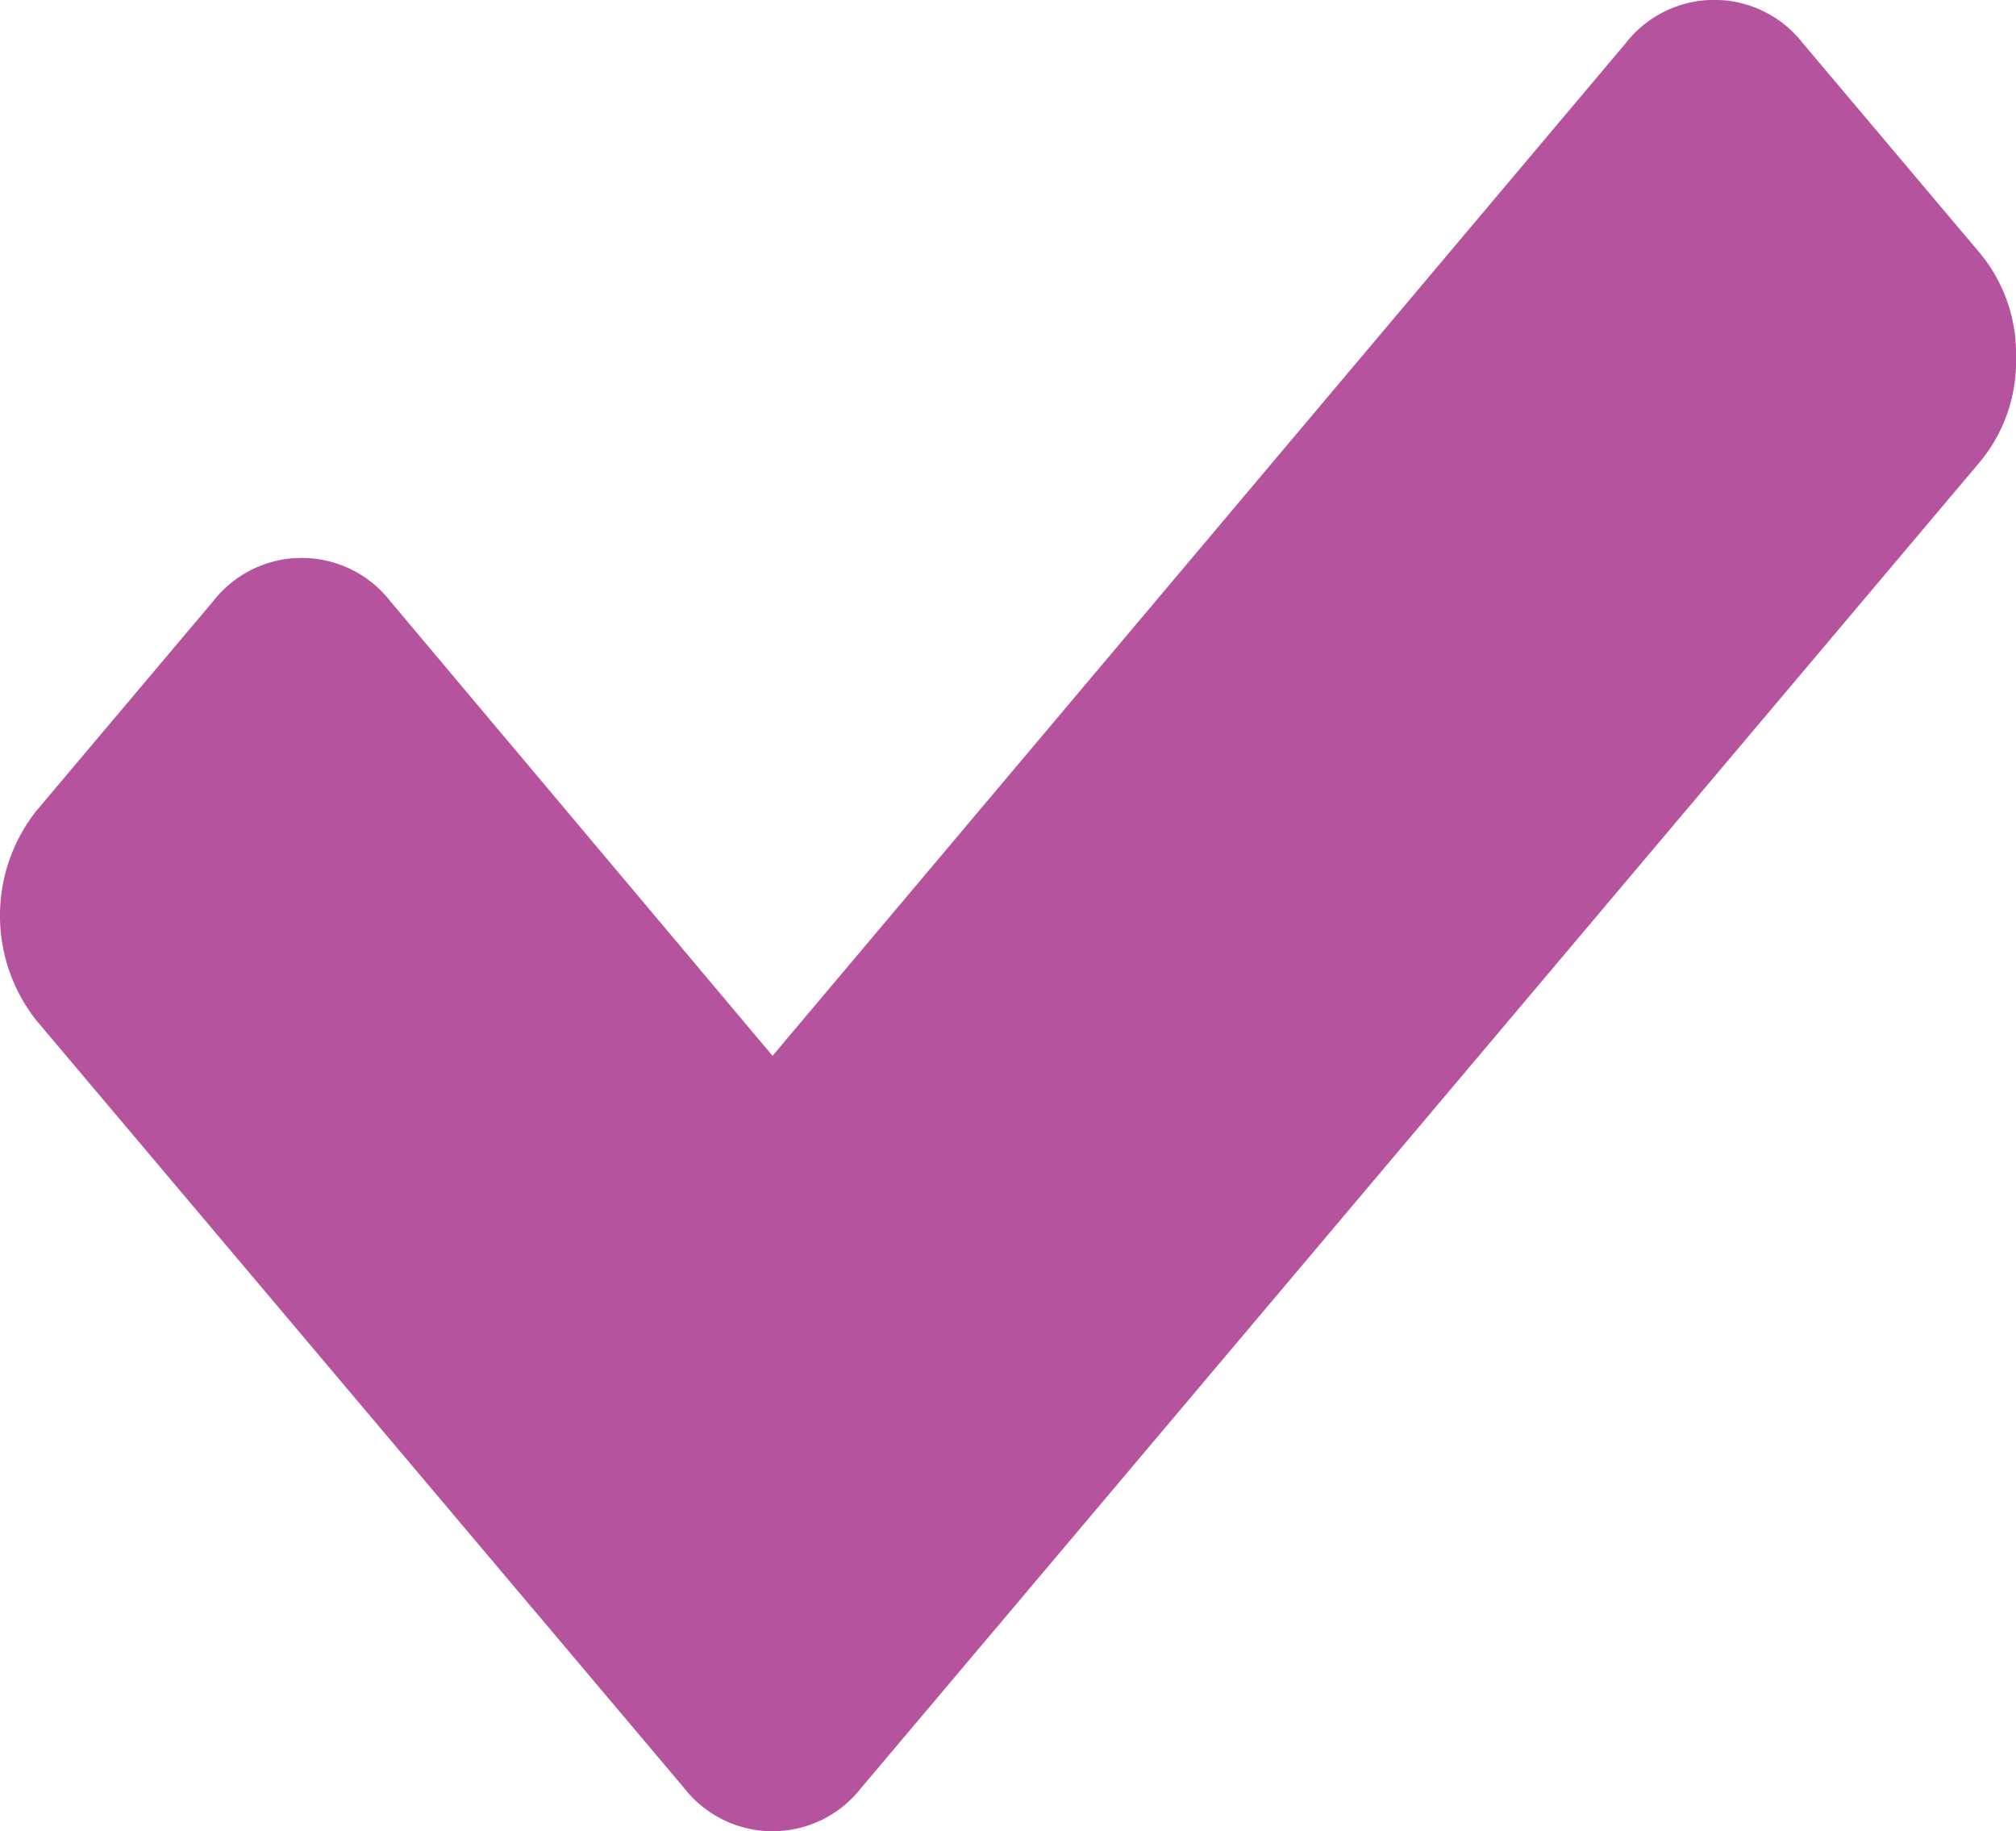 <svg xmlns="http://www.w3.org/2000/svg" width="17.609" height="15.991" viewBox="0 0 17.609 15.991">
  <path id="check" d="M18.171,4.878a1.372,1.372,0,0,1-.318.915L9.628,15.54,8.083,17.37a.98.98,0,0,1-1.545,0L4.993,15.54.88,10.667a1.476,1.476,0,0,1,0-1.831L2.425,7.005a.98.98,0,0,1,1.545,0l3.34,3.971,7.453-8.844a.98.98,0,0,1,1.545,0l1.545,1.831a1.372,1.372,0,0,1,.318.915Z" transform="translate(-0.562 -1.756)" fill="#B5539E"/>
</svg>

